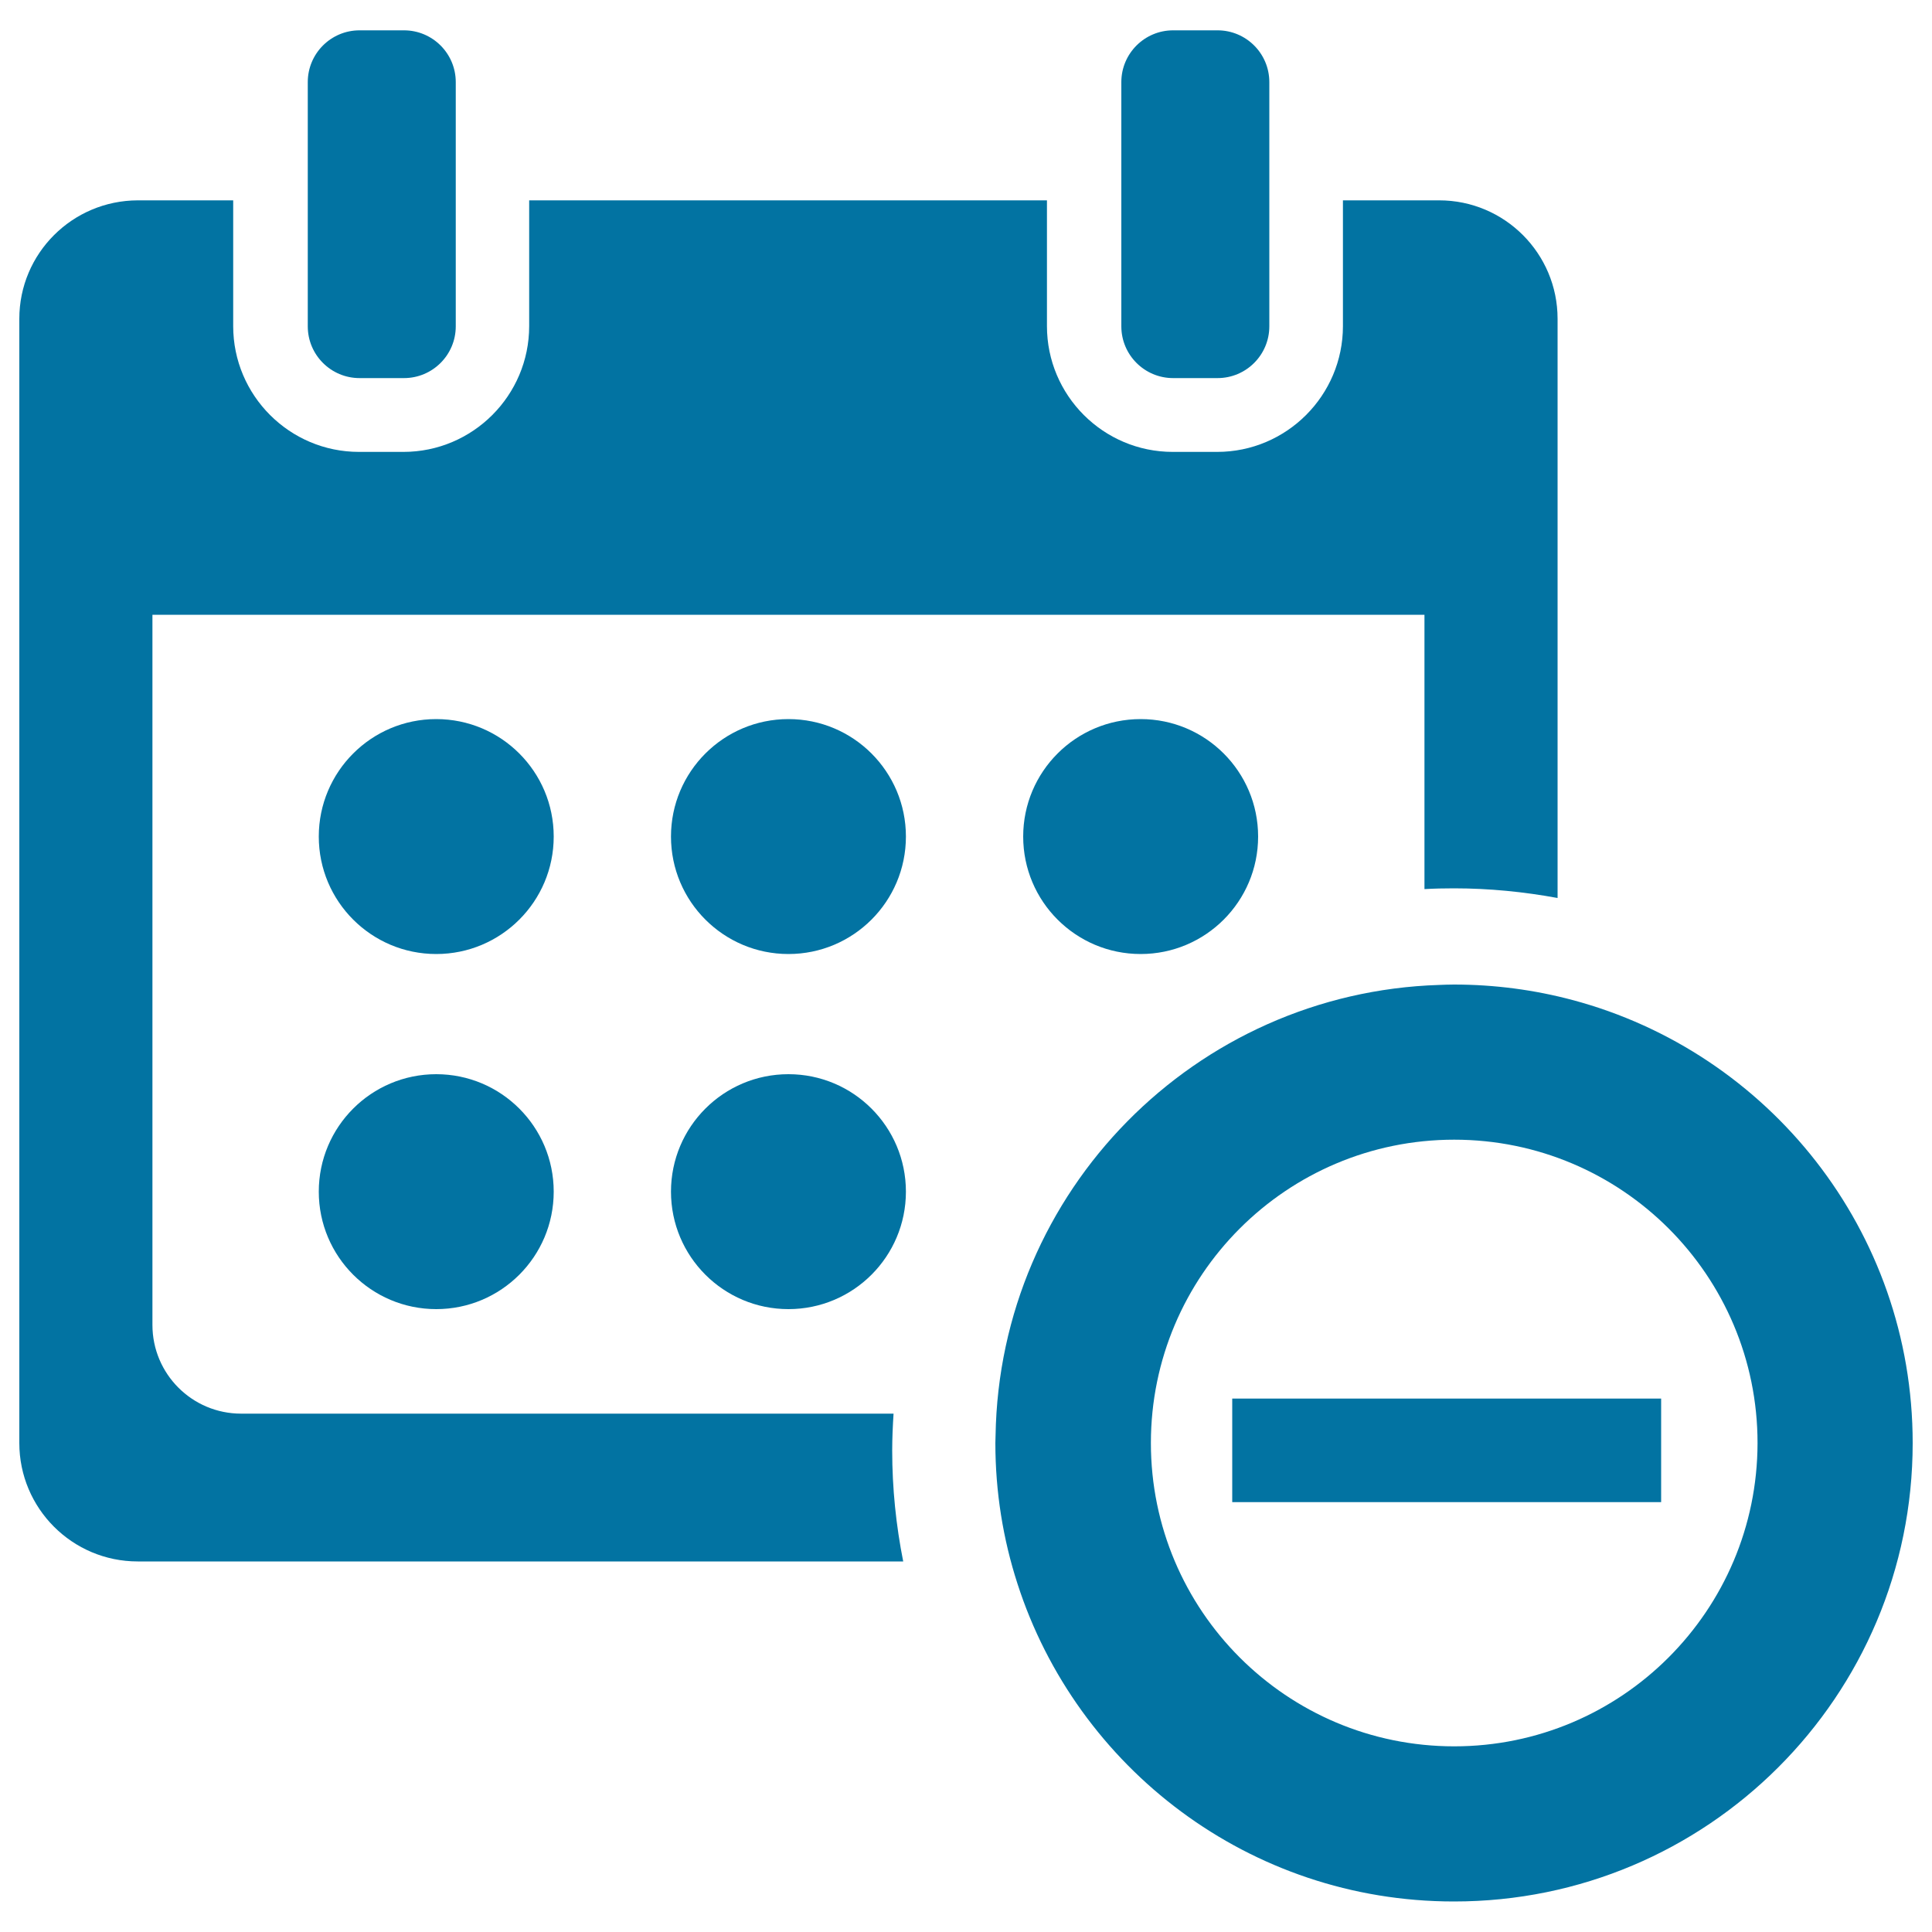 <svg xmlns="http://www.w3.org/2000/svg" viewBox="0 0 1000 1000" style="fill:#0273a2">
<title>Minus Calendar Interface Symbol SVG icon</title>
<g><g><path d="M813.9,517.6c-19.5-5.2-40.1-8-61.3-8c-2.6,0-5.1,0.1-7.7,0.2c-126.3,4-227.6,106.6-229.6,233.3c0,1.3-0.1,2.5-0.1,3.8c0,25.4,4,49.8,11.4,72.7c30.7,95.5,120.2,164.6,225.9,164.6C883.7,984.3,990,878,990,746.9C990,637,915.3,544.6,813.9,517.6z M752.7,903.9c-86.7,0-157-70.3-157-157c0-86.7,70.3-157,157-157c86.7,0,157,70.3,157,157C909.6,833.6,839.3,903.9,752.7,903.9z"/><rect x="637.8" y="723.9" width="222" height="53.6"/><path d="M209.1,195.7c14.8,0,26.8-12,26.8-26.8v-65.1V42.5c0-14.8-12-26.8-26.8-26.8h-23c-14.8,0-26.8,12-26.8,26.8v61.3v65.1c0,14.8,12,26.8,26.8,26.8H209.1z"/><path d="M630.2,195.7c14.8,0,26.8-12,26.8-26.8v-65.1V42.5c0-14.8-12-26.8-26.8-26.8h-23c-14.8,0-26.8,12-26.8,26.8v61.3v65.1c0,14.8,12,26.8,26.8,26.8H630.2z"/><path d="M71.3,808.2h396.2c-3.7-18.6-5.7-37.8-5.7-57.4c0-6.4,0.3-12.8,0.7-19.1H124.8c-25.4,0-45.9-20.6-45.9-45.9V318.2h658.4v142c5.1-0.3,10.2-0.4,15.3-0.4c18.3,0,36.2,1.8,53.6,5V165c0-33.8-27.4-61.3-61.3-61.3h-49.8v65.1c0,35.9-29.2,65.1-65.1,65.1h-23c-35.9,0-65.1-29.2-65.1-65.1v-65.1h-268v65.1c0,35.9-29.2,65.1-65.1,65.1h-23c-35.9,0-65.1-29.2-65.1-65.1v-65.1H71.3C37.4,103.8,10,131.2,10,165v581.9C10,780.7,37.4,808.2,71.3,808.2z"/><circle cx="225.8" cy="433" r="60.8"/><circle cx="408.1" cy="433" r="60.8"/><circle cx="590.4" cy="433" r="60.8"/><circle cx="408.1" cy="616.8" r="60.8"/><circle cx="225.8" cy="616.8" r="60.8"/></g></g>
</svg>